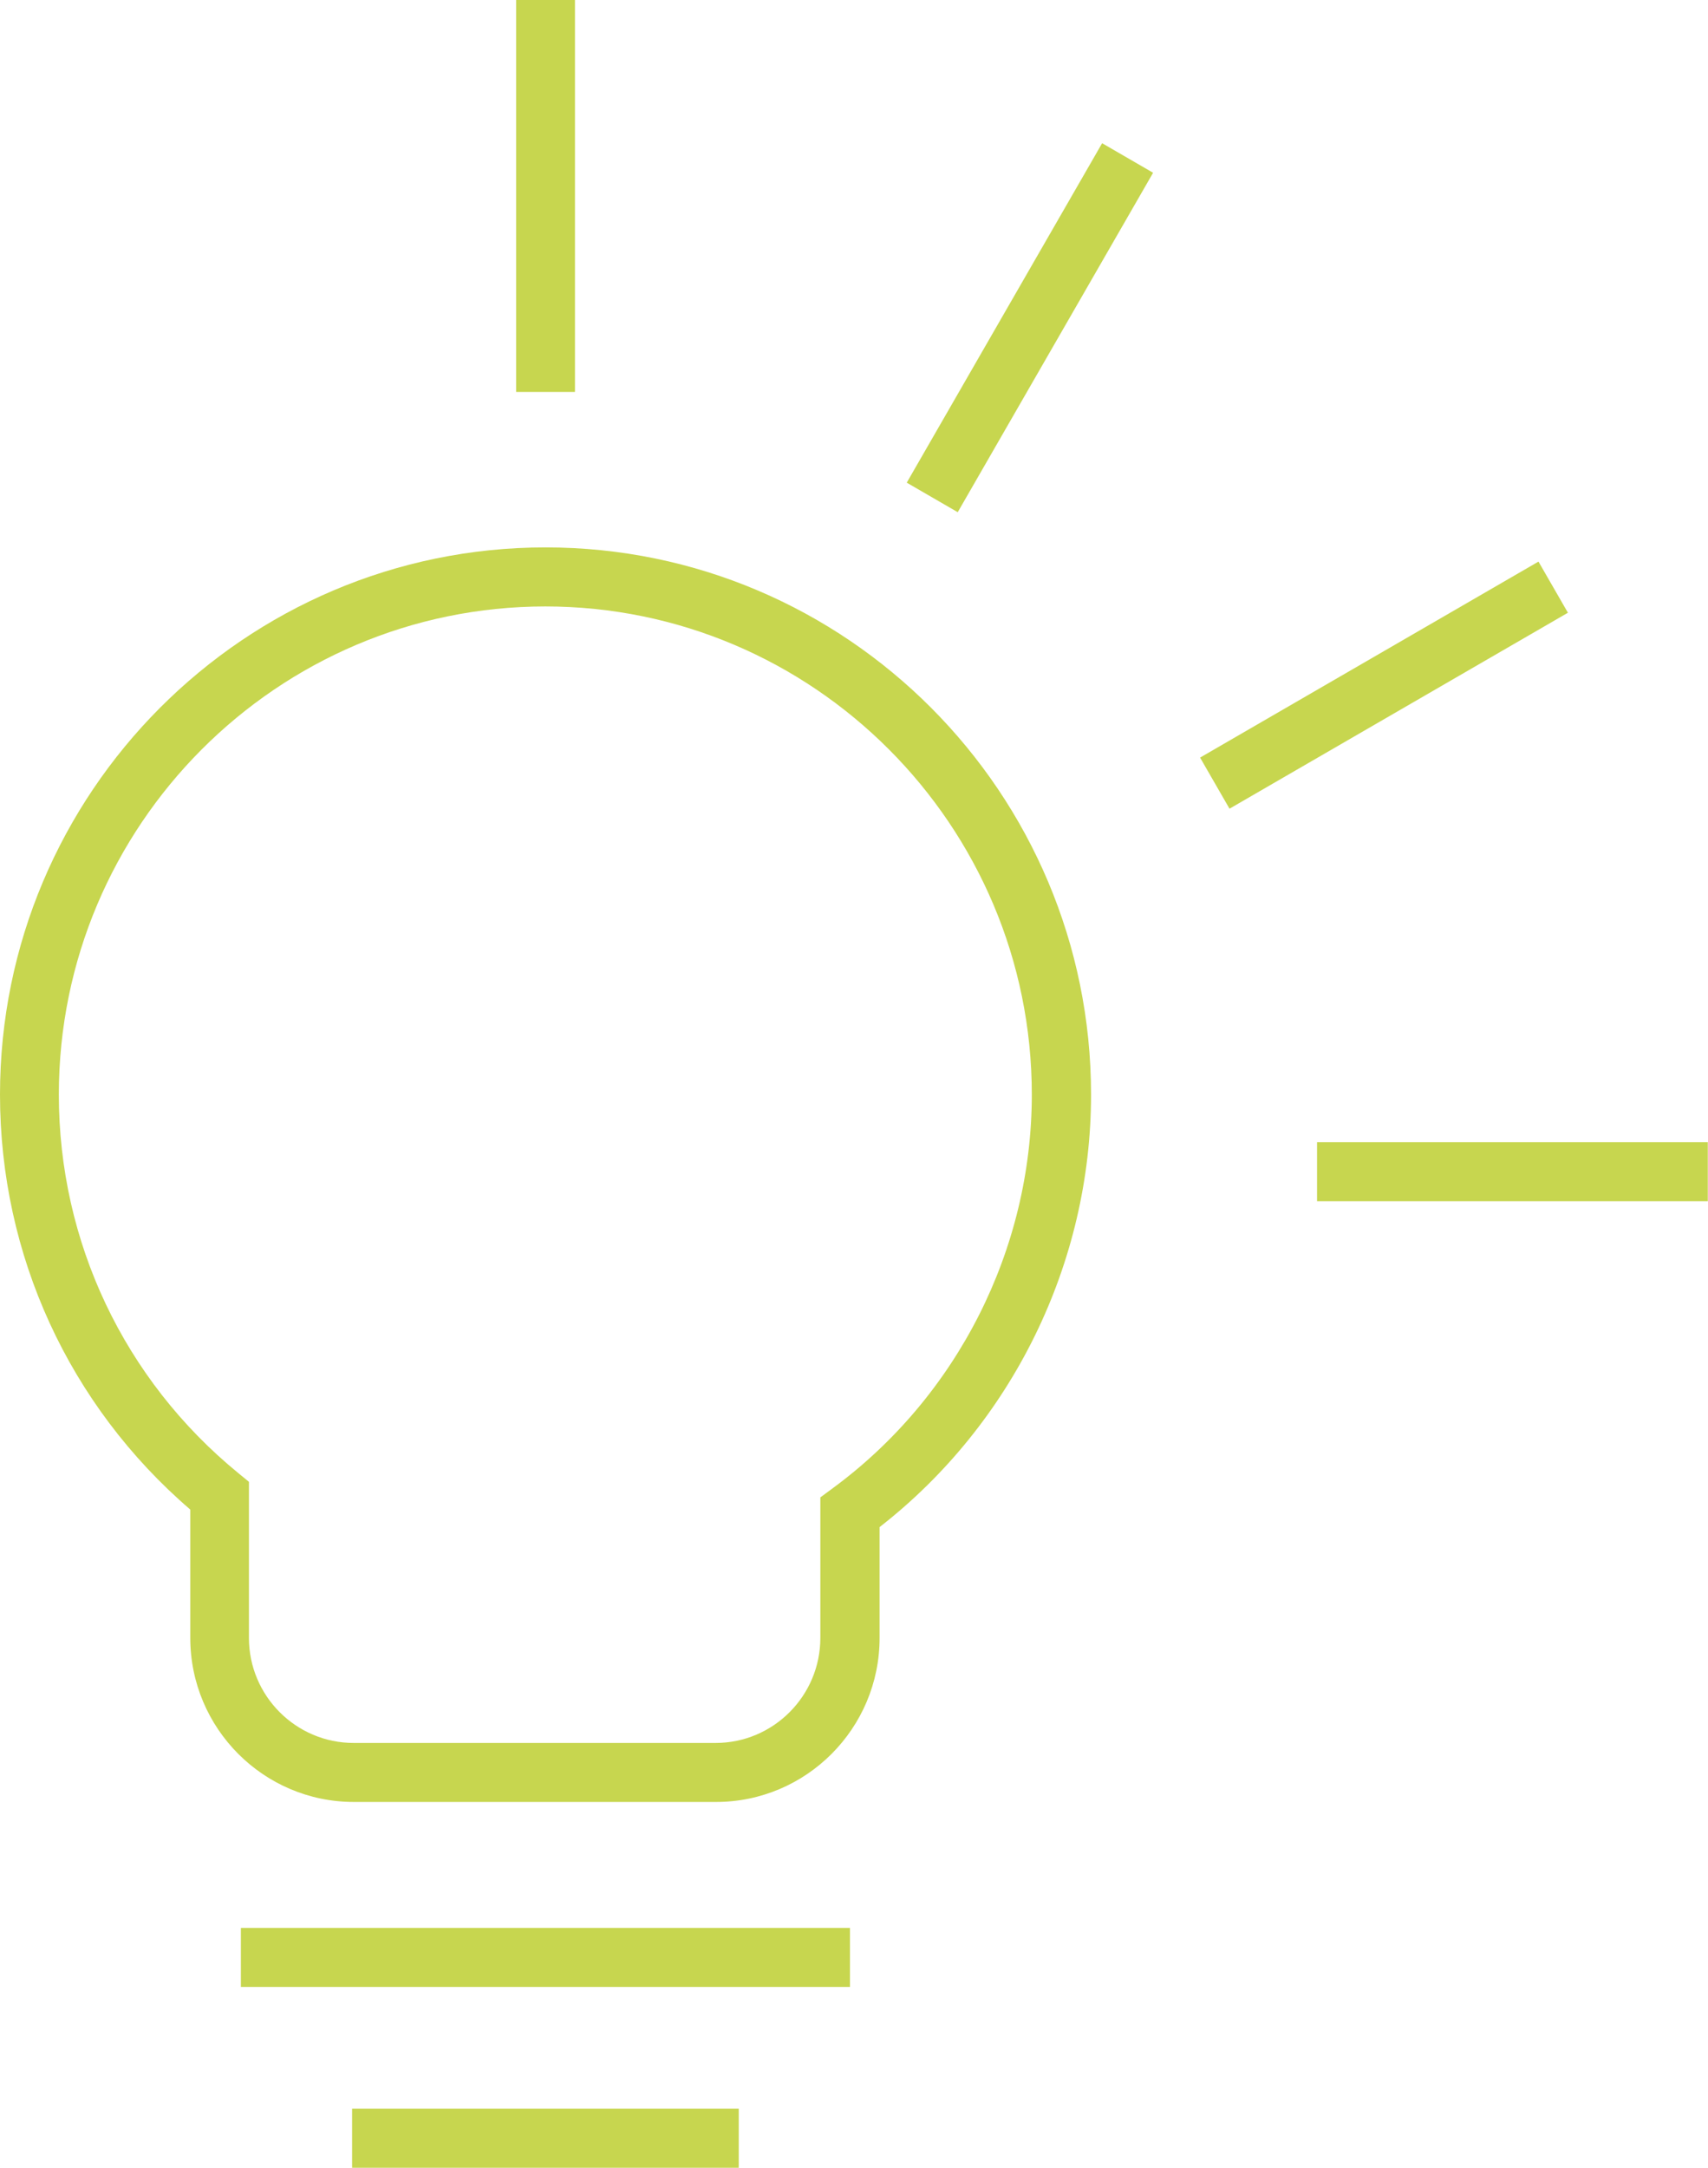 <svg width="67" height="85" viewBox="0 0 67 85" fill="none" xmlns="http://www.w3.org/2000/svg">
<g id="Layer_1" clip-path="url(#clip0_262_1032)">
<path id="Vector" d="M22.554 0H20.246V15.369H22.554V0Z" fill="#C7D64F"/>
<path id="Vector_2" d="M66.992 44.788H51.664V47.102H66.992V44.788Z" fill="#C7D64F"/>
<path id="Vector_3" d="M60.35 22.021L47.076 29.706L48.23 31.71L61.505 24.026L60.35 22.021Z" fill="#C7D64F"/>
<path id="Vector_4" d="M43.233 5.616L35.569 18.926L37.569 20.084L45.233 6.774L43.233 5.616Z" fill="#C7D64F"/>
<path id="Vector_5" d="M33.342 75.595H9.449V77.91H33.342V75.595Z" fill="#C7D64F"/>
<path id="Vector_6" d="M28.979 82.685H13.812V85H28.979V82.685Z" fill="#C7D64F"/>
<path id="Vector_7" d="M28.079 70.657H13.882C10.342 70.657 7.464 67.772 7.464 64.223V59.192C2.709 55.103 0 49.209 0 42.92C0 31.093 9.596 21.464 21.4 21.464C33.204 21.464 42.799 31.085 42.799 42.92C42.799 49.532 39.706 55.828 34.504 59.879V64.223C34.504 67.772 31.626 70.657 28.087 70.657H28.079ZM21.4 23.779C10.873 23.779 2.308 32.366 2.308 42.92C2.308 48.692 4.871 54.1 9.342 57.757L9.765 58.104V64.223C9.765 66.499 11.612 68.343 13.874 68.343H28.071C30.341 68.343 32.18 66.491 32.18 64.223V58.714L32.65 58.367C37.551 54.771 40.475 48.992 40.475 42.92C40.475 32.366 31.911 23.779 21.384 23.779H21.4Z" fill="#C7D64F"/>
</g>
<defs>
<clipPath id="clip0_262_1032">
<rect width="67" height="85" fill="white"/>
</clipPath>
</defs>
</svg>
